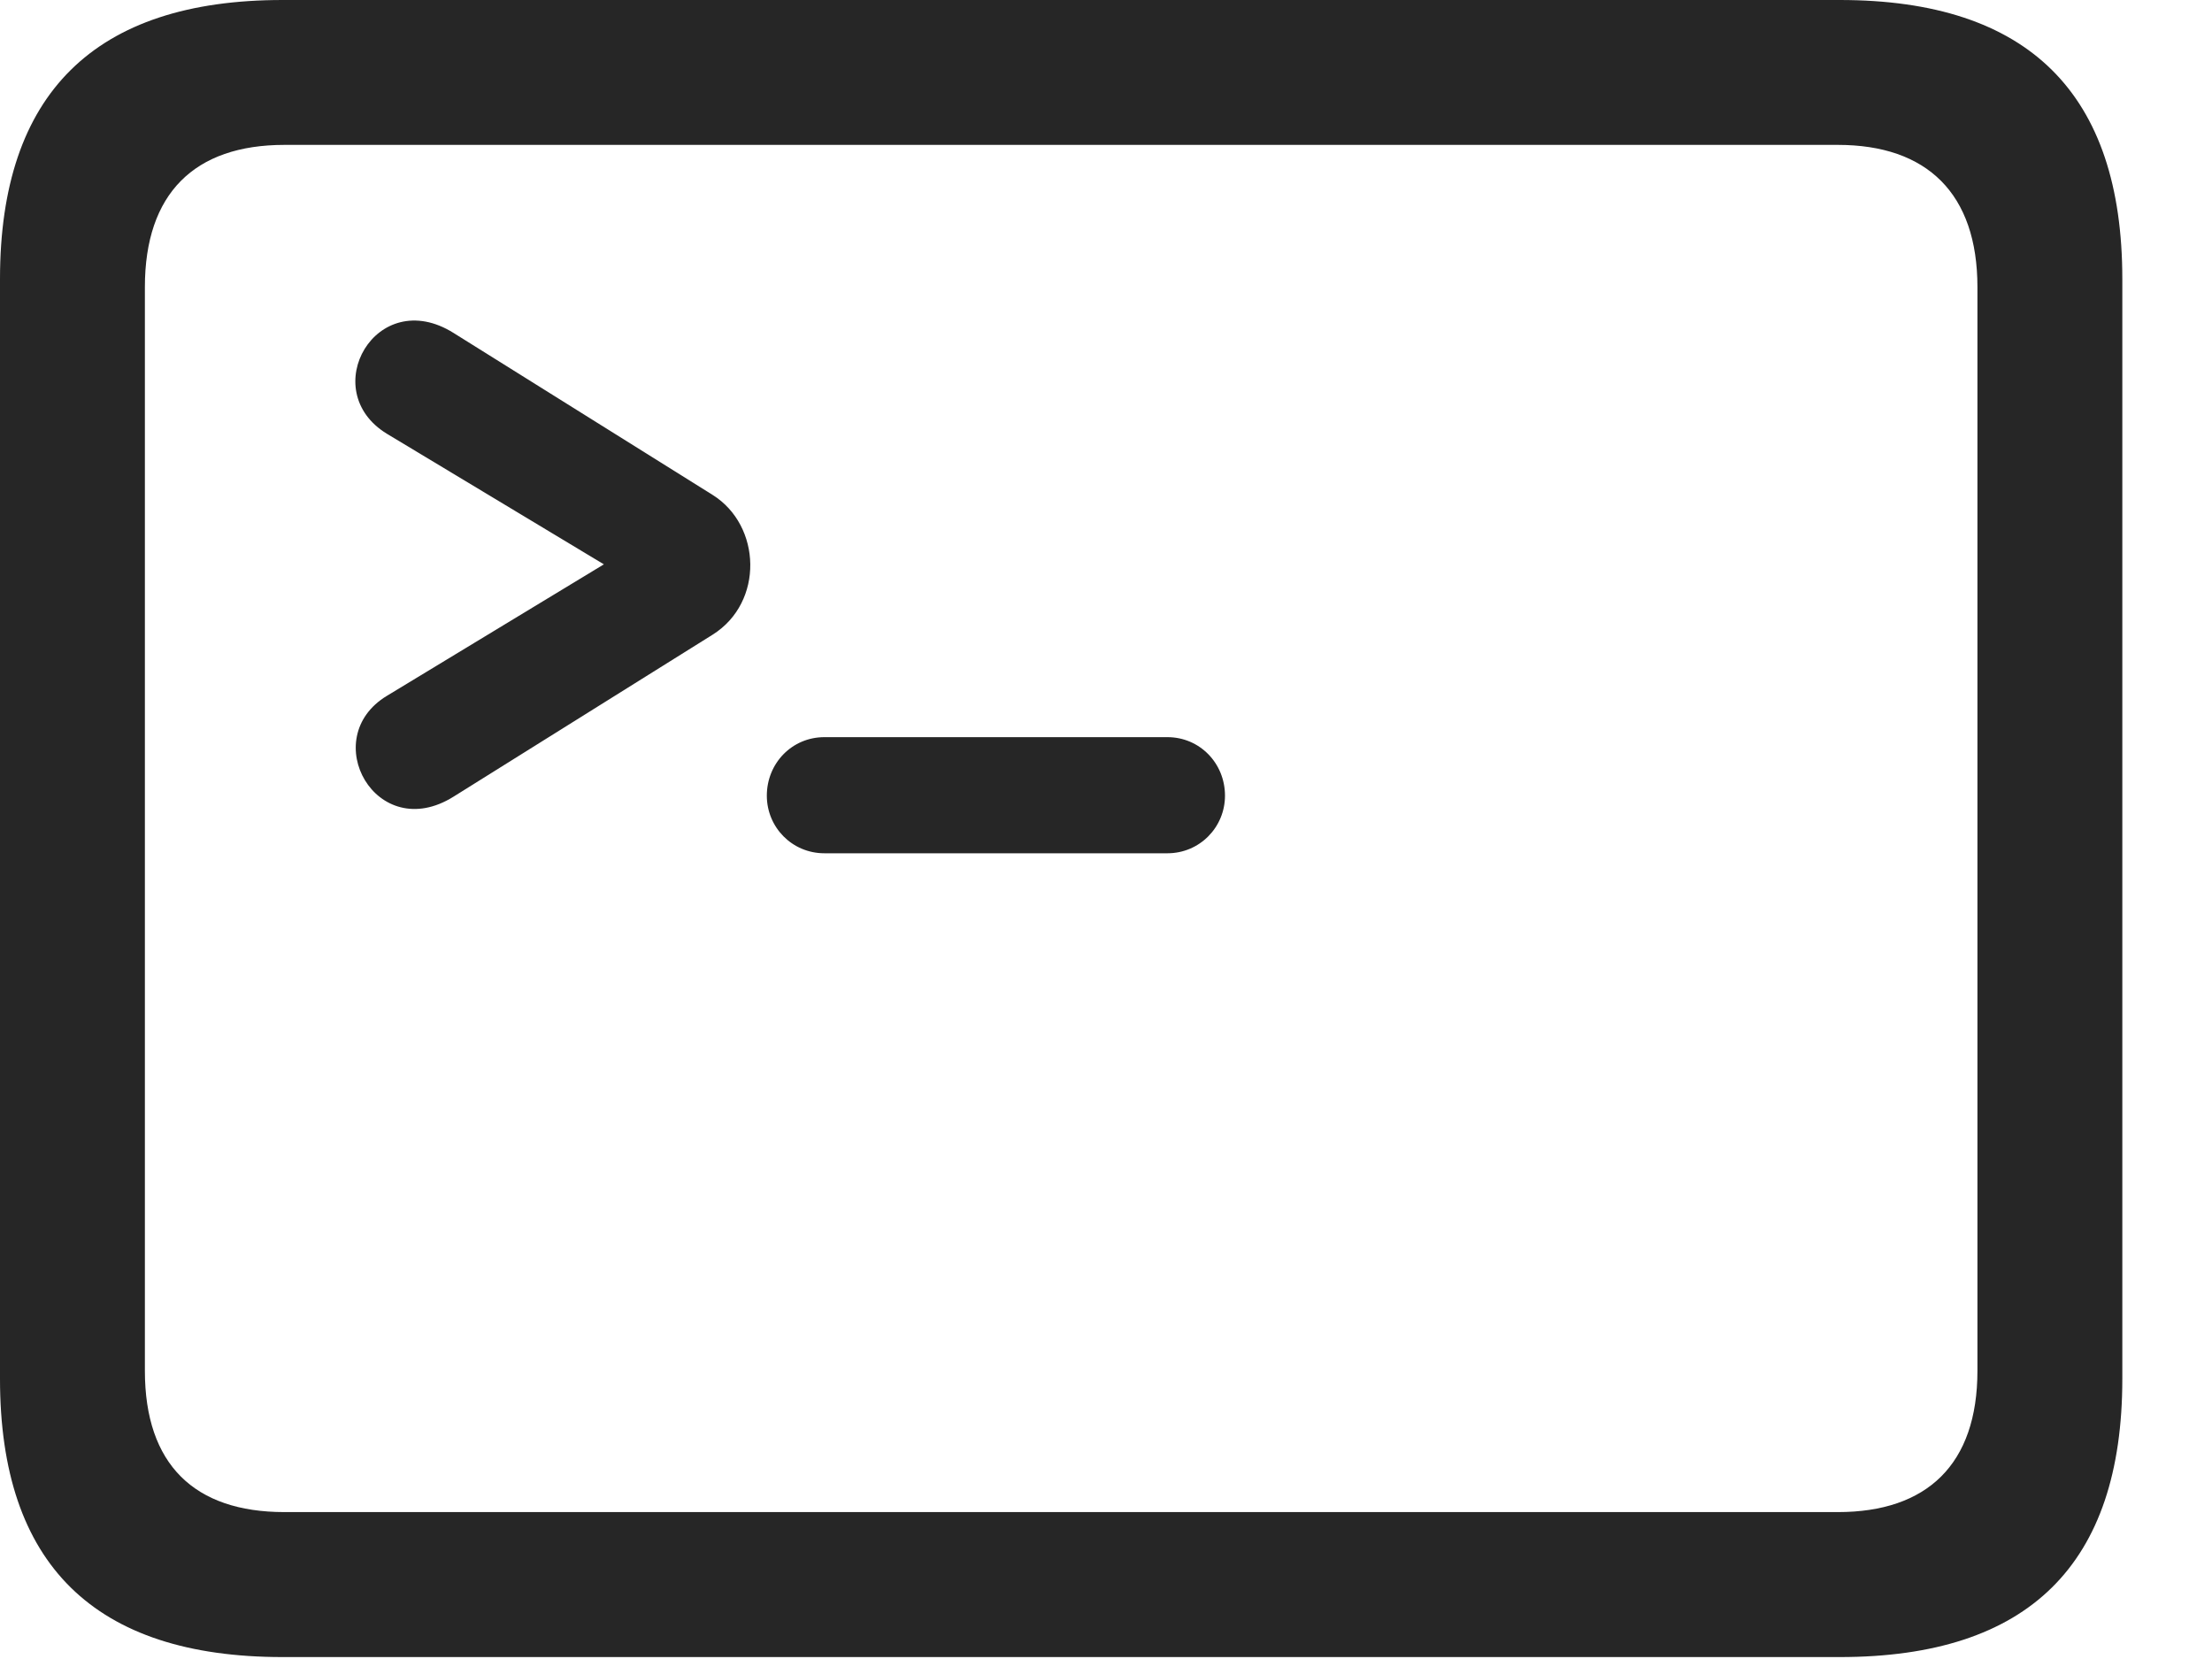 <svg width="24" height="18" viewBox="0 0 24 18" fill="none" xmlns="http://www.w3.org/2000/svg">
<path d="M3.066 17.979H19.961C22.012 17.979 23.027 16.973 23.027 14.961V3.027C23.027 1.016 22.012 0 19.961 0H3.066C1.025 0 0 1.016 0 3.027V14.961C0 16.973 1.025 17.979 3.066 17.979ZM3.086 16.406C2.109 16.406 1.572 15.889 1.572 14.873V3.115C1.572 2.1 2.109 1.572 3.086 1.572H19.941C20.908 1.572 21.455 2.1 21.455 3.115V14.873C21.455 15.889 20.908 16.406 19.941 16.406H3.086Z" fill="black" fill-opacity="0.85"/>
<path d="M4.199 7.549C3.437 8.008 4.082 9.17 4.922 8.643L7.734 6.885C8.291 6.533 8.261 5.703 7.734 5.371L4.922 3.613C4.082 3.086 3.427 4.238 4.199 4.707L6.552 6.123L4.199 7.549ZM8.32 8.633C8.32 8.975 8.593 9.258 8.945 9.258H12.666C13.017 9.258 13.291 8.975 13.291 8.633C13.291 8.281 13.017 7.998 12.666 7.998H8.945C8.593 7.998 8.32 8.281 8.32 8.633Z" fill="black" fill-opacity="0.85"/>
</svg>
